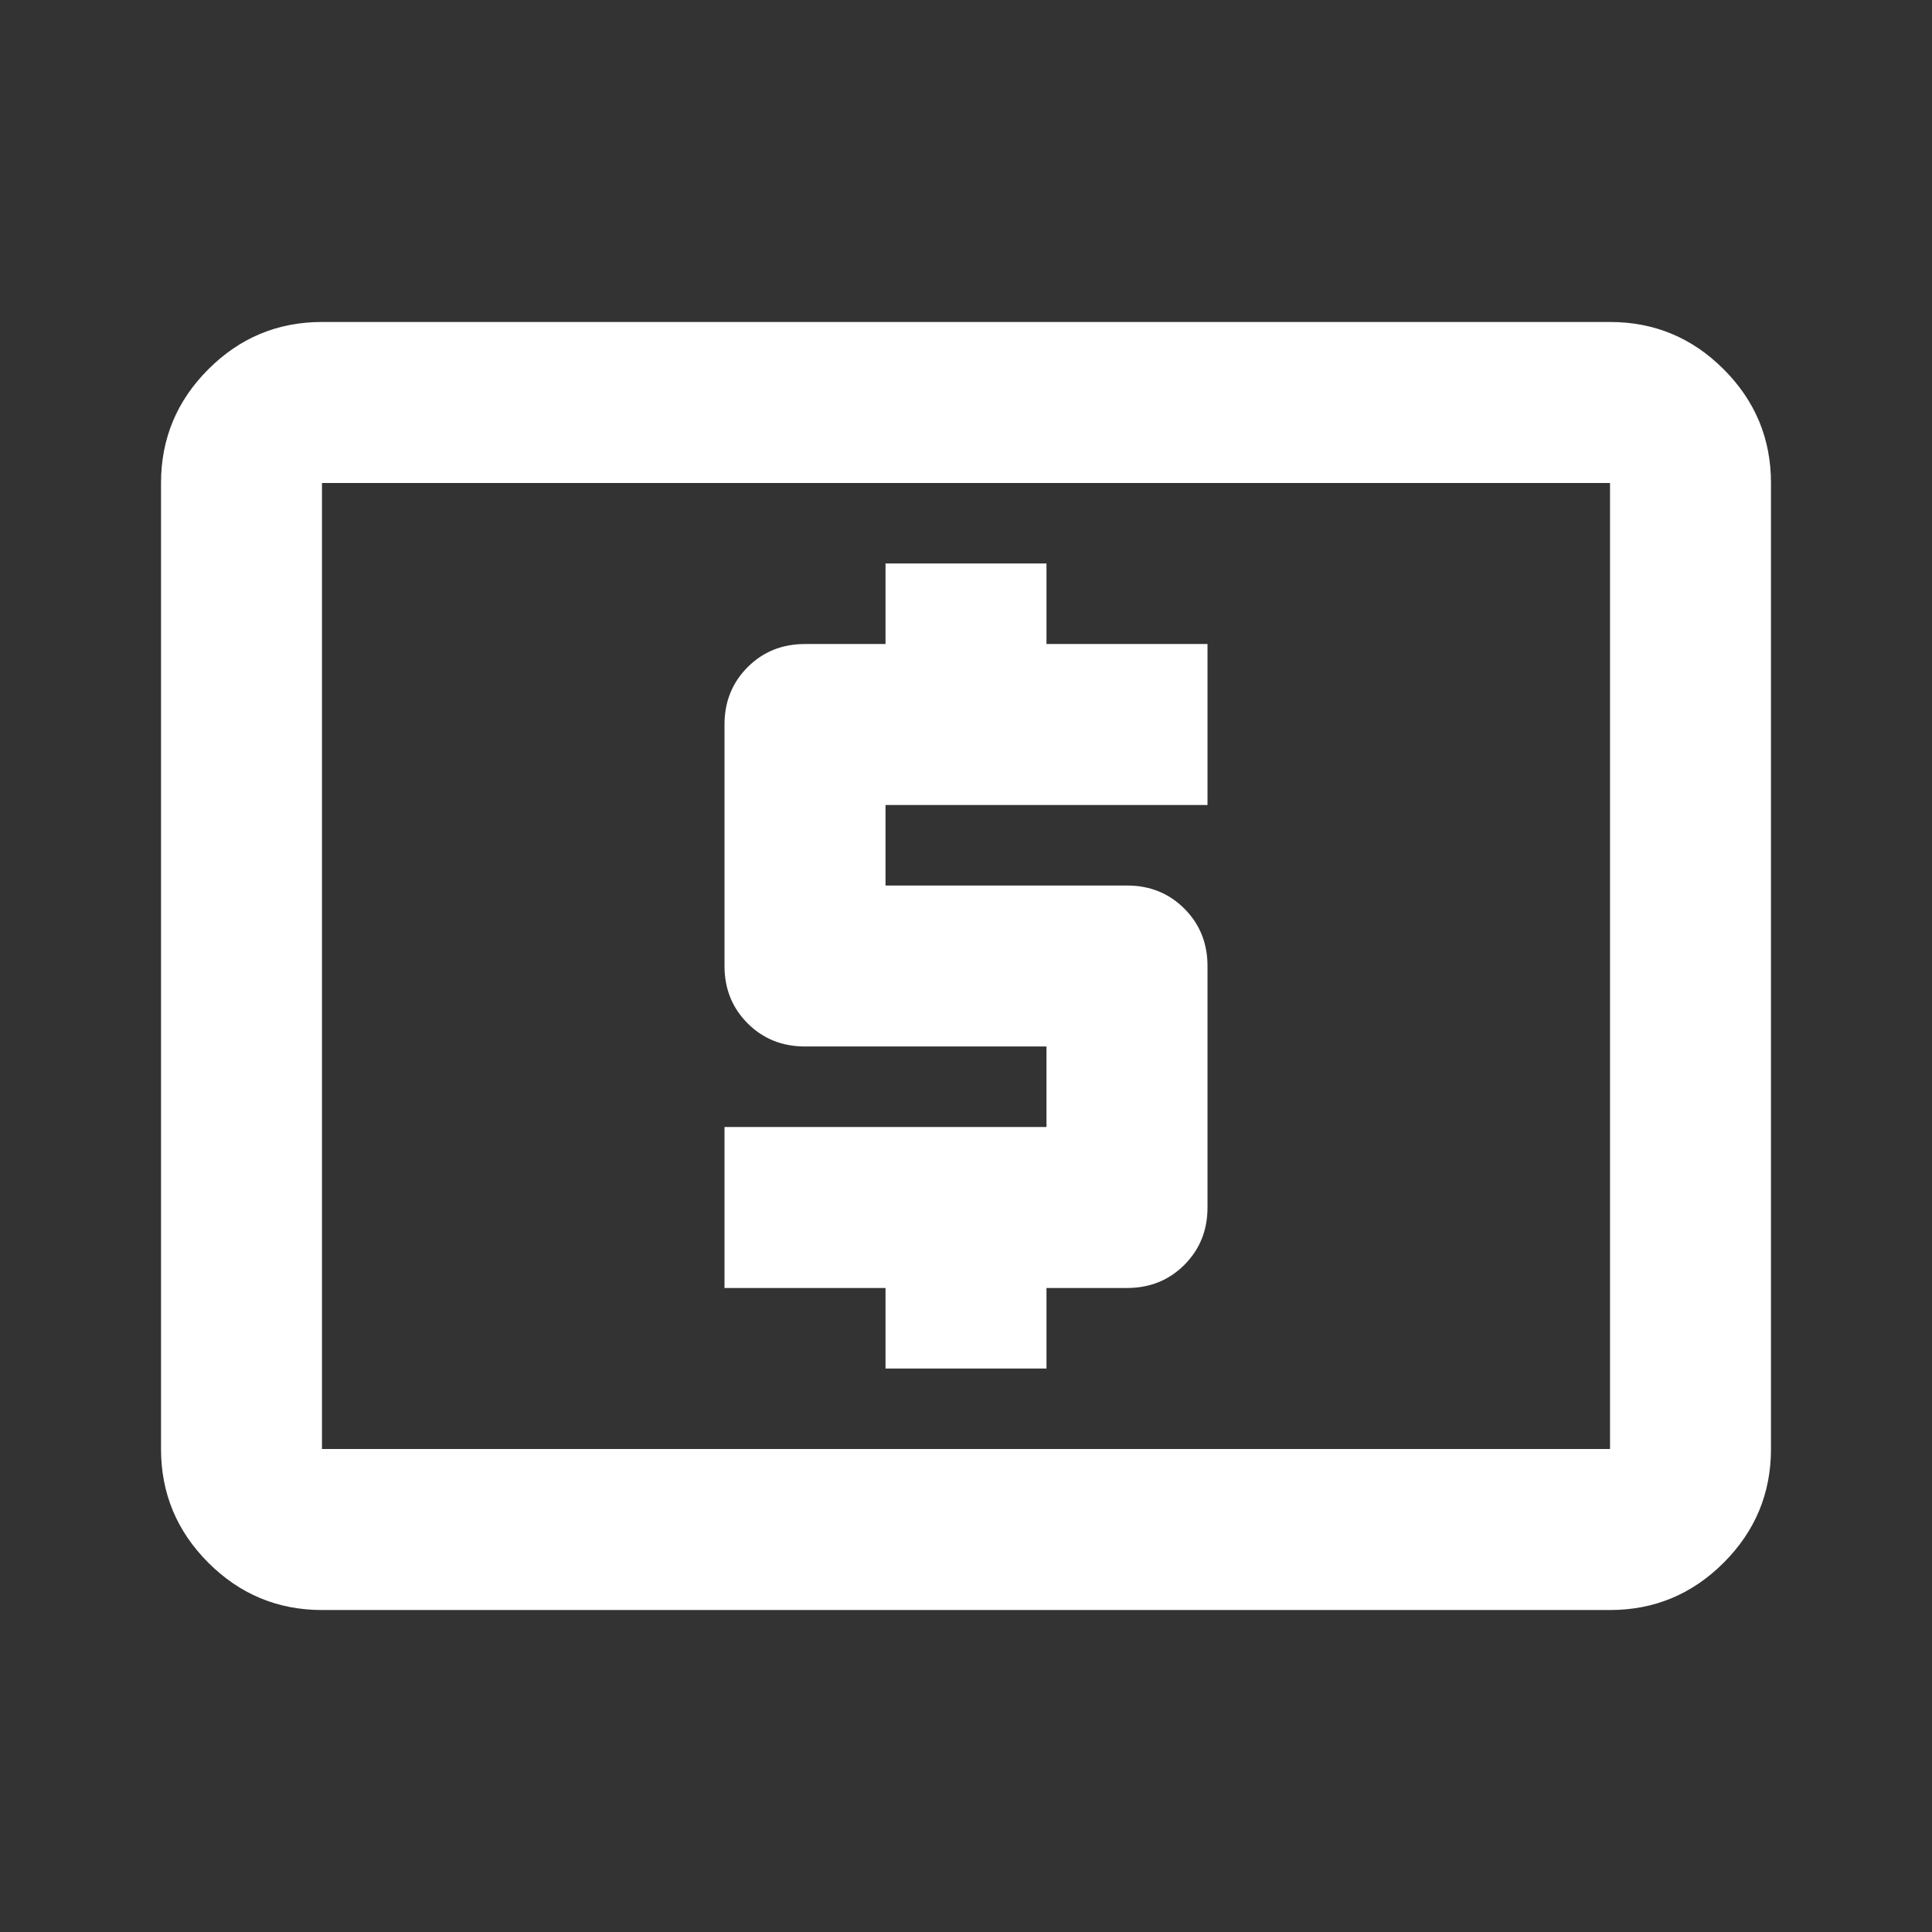 <svg width="32" height="32" viewBox="0 0 32 32" fill="none" xmlns="http://www.w3.org/2000/svg">
<rect x="0" y="0" width="32" height="32" fill="#333333" stroke="none"/>
<g id="Icons 32px">
<mask id="mask0_181_410" style="mask-type:alpha" maskUnits="userSpaceOnUse" x="0" y="0" width="32" height="32">
<rect id="Bounding box" width="32" height="32" fill="#D9D9D9"/>
</mask>
<g mask="url(#mask0_181_410)">
<path id="local_atm" d="M14.667 22.667H17.333V21.333H18.667C19.044 21.333 19.361 21.206 19.617 20.95C19.872 20.694 20 20.378 20 20V16C20 15.622 19.872 15.306 19.617 15.05C19.361 14.794 19.044 14.667 18.667 14.667H14.667V13.333H20V10.667H17.333V9.333H14.667V10.667H13.333C12.956 10.667 12.639 10.794 12.383 11.05C12.128 11.306 12 11.622 12 12V16C12 16.378 12.128 16.694 12.383 16.95C12.639 17.206 12.956 17.333 13.333 17.333H17.333V18.667H12V21.333H14.667V22.667ZM5.333 26.667C4.6 26.667 3.972 26.405 3.45 25.883C2.928 25.361 2.667 24.733 2.667 24V8C2.667 7.267 2.928 6.639 3.45 6.117C3.972 5.594 4.6 5.333 5.333 5.333H26.667C27.4 5.333 28.028 5.594 28.55 6.117C29.072 6.639 29.333 7.267 29.333 8V24C29.333 24.733 29.072 25.361 28.55 25.883C28.028 26.405 27.4 26.667 26.667 26.667H5.333ZM5.333 24H26.667V8H5.333V24Z" fill="white"/>
</g>
</g>
</svg>

